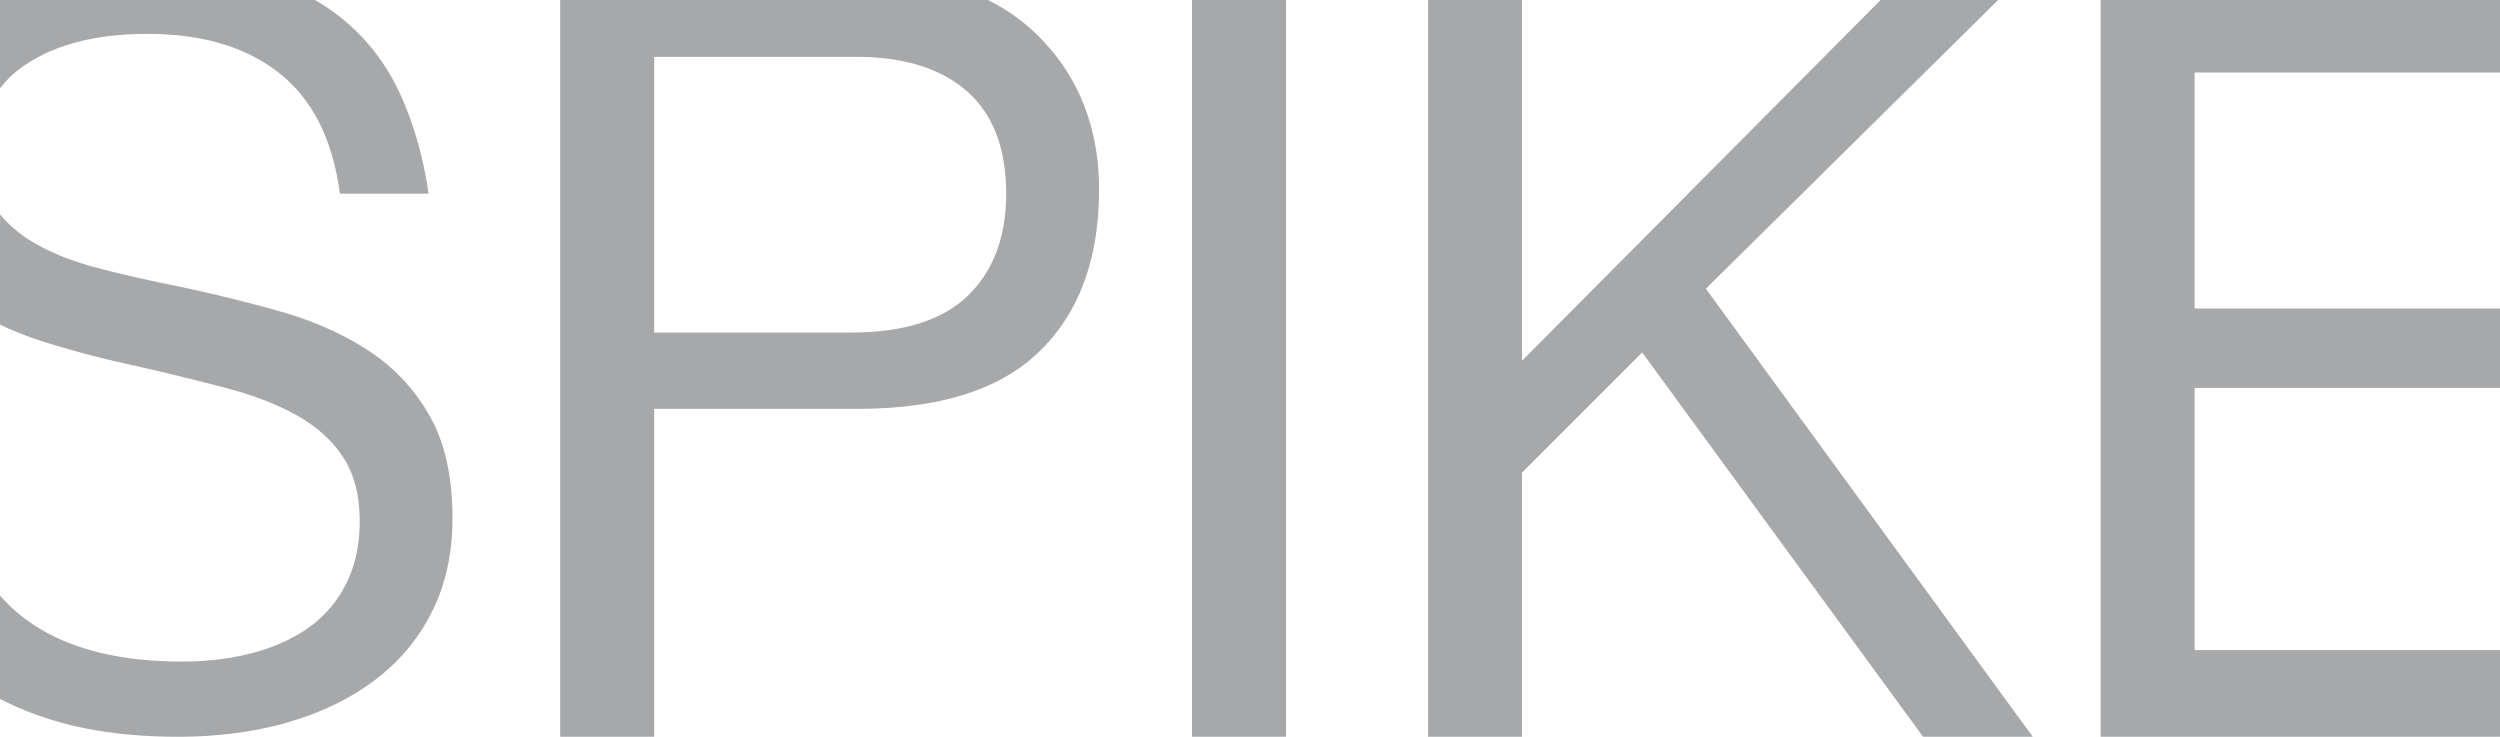 <svg id="Layer_1" data-name="Layer 1" xmlns="http://www.w3.org/2000/svg" viewBox="0 0 2250.25 663.15"><defs><style>.cls-1{fill:#a6a8aa;}</style></defs><title>spikelogo</title><path class="cls-1" d="M-804.81,147q41.35-27.72,110-27.73,74.25,0,118.91,35.72t54.06,108.1H-442q-6.59-46-23.5-85.07t-47-66.27a187.38,187.38,0,0,0-31.74-23H-827.76v79.5A95.57,95.57,0,0,1-804.81,147Z" transform="translate(827.76 -88.75)"/><path class="cls-1" d="M-496.48,404.08q-34.8-22.56-79.91-35.25t-94-23q-37.61-7.51-70-16t-55.93-22.09a114.77,114.77,0,0,1-31.41-26v99.18a292.42,292.42,0,0,0,38.46,15.17q39.94,12.69,84.13,22.09,45.12,10.35,82.25,20.21t63.45,24.91q26.31,15,40.9,37.6T-504,558.24q0,31-11.75,55a106.23,106.23,0,0,1-32.9,39.48q-21.15,15.51-50.77,23.5t-64.39,8q-111.88,0-164-59.48v93.1a291.23,291.23,0,0,0,37,15.73q52.63,18.33,123.14,18.33,54.51,0,99.64-13.16t78-38.07a173.71,173.71,0,0,0,51.23-61.57q18.33-36.66,18.33-83.67,0-56.4-20.68-92.59A169,169,0,0,0-496.48,404.08Z" transform="translate(827.76 -88.75)"/><path class="cls-1" d="M116.41,131.47a171.94,171.94,0,0,0-55-42.72H-323.53V751.89h84.61V456.72h183.3q110.91,0,164-52.17t53.11-145.24q0-38.53-11.75-71A174.91,174.91,0,0,0,116.41,131.47ZM43.56,354.73Q9.23,388.11-62.2,388.1H-238.92V139.93H-57.5q64.88,0,100.12,31t35.25,92.12Q77.87,321.38,43.56,354.73Z" transform="translate(827.76 -88.75)"/><rect class="cls-1" x="1072.95" width="84.6" height="663.15"/><polygon class="cls-1" points="1798.52 0 1692.72 0 1369.99 324.73 1369.99 0 1285.39 0 1285.39 663.15 1369.99 663.15 1369.99 425.32 1478.1 317.21 1730.96 663.15 1829.67 663.15 1535.44 259.87 1798.52 0"/><polygon class="cls-1" points="2250.24 65.28 2250.24 0 1890.77 0 1890.77 663.15 2250.24 663.15 2250.24 585.12 1975.37 585.12 1975.37 349.18 2250.24 349.18 2250.24 277.73 1975.37 277.73 1975.37 65.28 2250.24 65.28"/></svg>